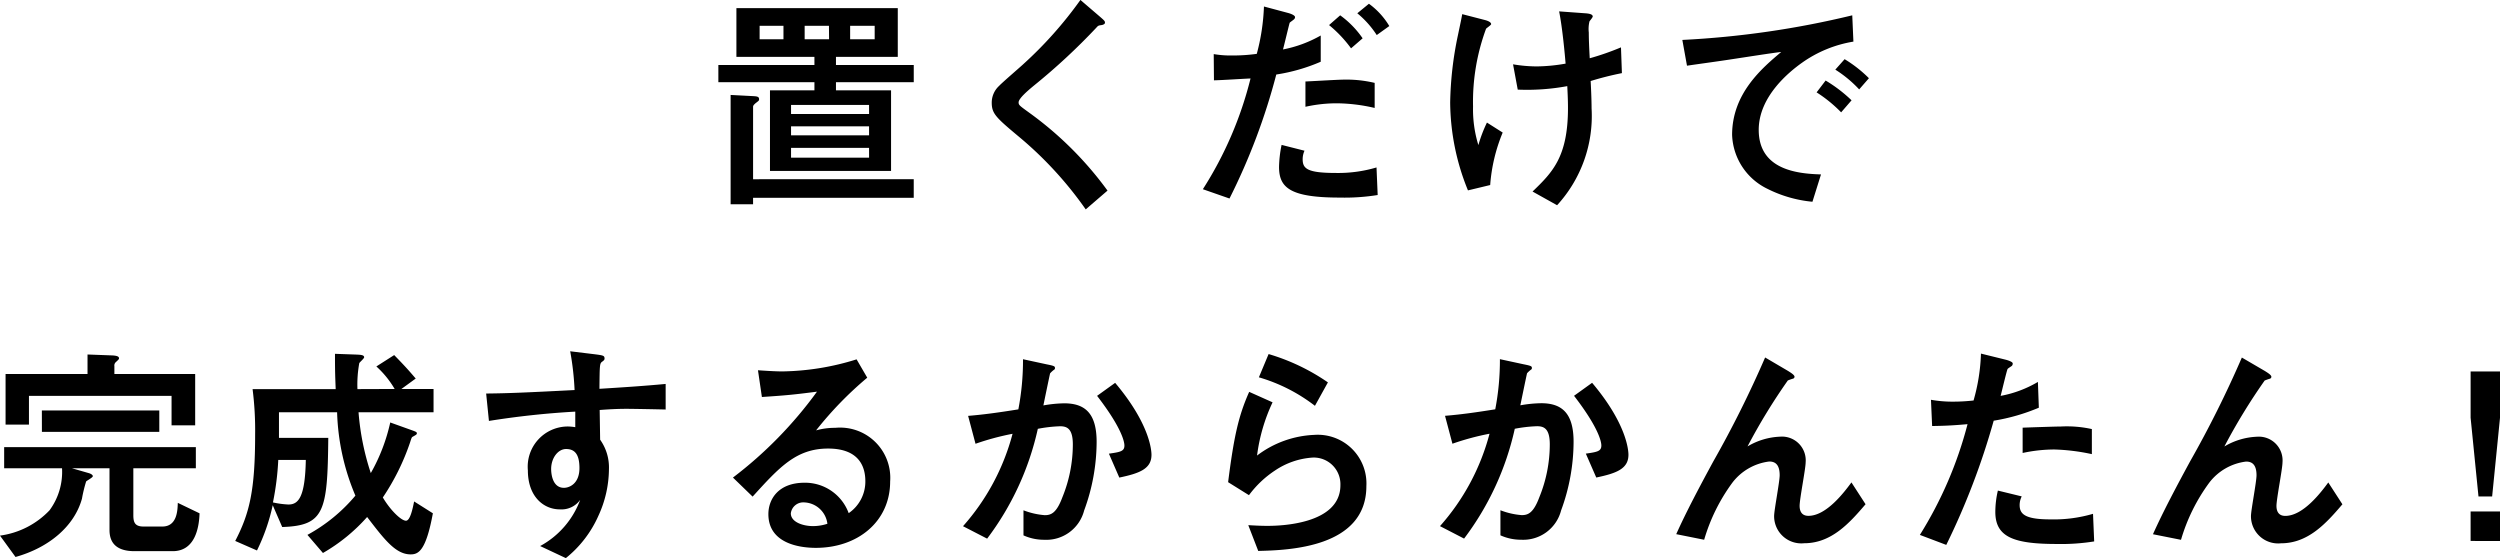 <svg xmlns="http://www.w3.org/2000/svg" width="215" height="48" viewBox="0 0 215 48"><g transform="translate(-636.3 -1830.4)"><path d="M-41.659-11.009h-8.262v1.478h8.262v.7h-3.823V-1.9h10.413V-8.833h-4.738v-.7h6.69v-1.478h-6.69v-.7h5.316V-15.9H-48.369v4.193h6.709Zm4.7,6.05H-43.67v-.779h6.709Zm0-1.837H-43.67v-.779h6.709Zm0,3.754H-43.67v-.839h6.709ZM-40.4-13.226H-42.5v-1.158h2.09Zm-3.922,0h-2.051v-1.158h2.051Zm7.844,0h-2.11v-1.158h2.11ZM-46.935-1.186v-6.23c0-.12.1-.2.179-.28.3-.24.338-.24.338-.379,0-.24-.239-.24-.538-.26l-1.911-.1v9.4h1.931V.412h13.817v-1.6Zm30.481.978a30.05,30.05,0,0,0-6.69-6.669C-24-7.5-24.1-7.555-24.1-7.795c0-.339.8-1.018,1.334-1.458a53.72,53.72,0,0,0,5.356-4.972c.159-.18.179-.18.458-.22.2-.04.279-.12.279-.2,0-.14-.04-.18-.478-.559l-1.633-1.4a34.33,34.33,0,0,1-4.9,5.511c-.319.3-1.812,1.577-2.09,1.877a1.954,1.954,0,0,0-.637,1.438c0,.978.378,1.3,2.528,3.095a32.005,32.005,0,0,1,5.555,6.09ZM-3-16.041a18.1,18.1,0,0,1-.617,4.073,15.072,15.072,0,0,1-2.13.14,8.606,8.606,0,0,1-1.573-.12l.02,2.256c.8-.02,2.25-.12,3.146-.16a31.9,31.9,0,0,1-4.1,9.524l2.29.8A54.008,54.008,0,0,0-1.94-10.191a15.506,15.506,0,0,0,3.823-1.1v-2.256a10.6,10.6,0,0,1-3.245,1.2c.1-.359.538-2.216.577-2.3.08-.08.3-.22.378-.3a.244.244,0,0,0,.08-.18c0-.16-.378-.3-.6-.359ZM6.521-9.472a10.518,10.518,0,0,0-2.668-.28c-.478,0-2.767.14-3.285.16v2.176a12.382,12.382,0,0,1,2.668-.3,14.762,14.762,0,0,1,3.285.4ZM5.486-13.305a8.051,8.051,0,0,0-1.931-1.977l-.956.839a10.7,10.7,0,0,1,1.891,2ZM6.68-2.2A11.559,11.559,0,0,1,3.2-1.725C.747-1.725.329-2.084.329-2.9a1.767,1.767,0,0,1,.159-.739l-1.971-.5a10.147,10.147,0,0,0-.219,1.9C-1.7-.467-.766.392,3.515.392A17.975,17.975,0,0,0,6.78.172Zm1.1-12.16a6.443,6.443,0,0,0-1.752-1.917l-1,.819A8.172,8.172,0,0,1,6.7-13.585ZM16.456-.687A14.523,14.523,0,0,1,17.531-5.2l-1.354-.859a12.013,12.013,0,0,0-.737,1.937,10.436,10.436,0,0,1-.458-3.314A18.15,18.15,0,0,1,16.1-14.124c.06-.08.438-.319.438-.4,0-.18-.319-.3-.557-.359l-1.931-.5c-.08.459-.119.619-.378,1.857a30.081,30.081,0,0,0-.657,5.73A20.284,20.284,0,0,0,14.545-.227Zm2.369-8.206a18.975,18.975,0,0,0,4.261-.3c.02.439.06,1.138.06,1.877,0,4.233-1.354,5.551-3.046,7.188l2.11,1.178a11.355,11.355,0,0,0,2.966-8.326c0-.819-.06-2.017-.08-2.356a26.955,26.955,0,0,1,2.688-.679l-.08-2.216a22.438,22.438,0,0,1-2.688.938c-.06-1.158-.08-1.7-.08-2.216a2.75,2.75,0,0,1,.06-.958c.04-.06.279-.339.279-.419,0-.22-.4-.26-.7-.28l-2.19-.16c.3,1.517.5,3.814.557,4.493a14.945,14.945,0,0,1-2.449.24,12.226,12.226,0,0,1-2.071-.18Zm28.769-6.389a78.409,78.409,0,0,1-14.613,2.116l.4,2.216c1.513-.22,2.728-.379,4.141-.6.557-.08,3.325-.519,3.962-.579C39.849-10.75,37.261-8.573,37.261-5A5.361,5.361,0,0,0,40.287-.367,10.866,10.866,0,0,0,44.17.751L44.906-1.6c-2.09-.06-5.356-.419-5.356-3.834,0-2.875,2.628-4.992,3.723-5.77a10.594,10.594,0,0,1,4.42-1.817Zm-.06,7.308a12.4,12.4,0,0,0-2.23-1.7l-.776,1.018a11.776,11.776,0,0,1,2.11,1.717Zm1.493-1.9a10.984,10.984,0,0,0-2.09-1.637l-.8.9a10.312,10.312,0,0,1,2.051,1.7Zm-153.2,23.76v1.677h-7.048v4.353h2.011V17.443h12.264v2.536h2.031V15.566h-6.948v-.679a.384.384,0,0,1,.119-.339c.259-.24.279-.26.279-.339,0-.2-.338-.22-.5-.24ZM-110.366,31.3c2.867-.8,5.057-2.636,5.714-5.012a12.371,12.371,0,0,1,.358-1.478c.06-.08.577-.339.577-.459s-.2-.22-.338-.26l-1.453-.419h3.225v5.311c0,1.258.776,1.817,2.15,1.817h3.285c1.931,0,2.27-2.037,2.309-3.255l-1.871-.9c-.02.659-.06,2.037-1.334,2.037h-1.613c-.757,0-.876-.379-.876-.978V23.673h5.376V21.856h-16.485v1.817h4.977a5.562,5.562,0,0,1-1.075,3.614,7.194,7.194,0,0,1-4.261,2.176Zm2.27-10.762H-98V18.7H-108.1Zm27.136-3.674a10.208,10.208,0,0,1,.159-2.236c.04-.08.418-.4.418-.5,0-.22-.338-.22-.816-.24l-1.692-.06c0,1.677.02,1.917.06,3.035h-7.147a27.95,27.95,0,0,1,.219,3.894c0,4.812-.478,6.789-1.712,9.165l1.871.819a16.908,16.908,0,0,0,1.354-3.894l.816,1.877c3.643-.12,3.9-1.338,3.962-7.667h-4.241v-2.2h5a19.752,19.752,0,0,0,1.573,7.168A14.282,14.282,0,0,1-85.261,29.4l1.334,1.557a15.132,15.132,0,0,0,3.8-3.095c1.513,1.977,2.469,3.215,3.743,3.215.657,0,1.314-.28,1.911-3.534l-1.613-1.018c-.119.6-.338,1.657-.7,1.657-.418,0-1.354-.918-1.991-2a19.857,19.857,0,0,0,2.349-4.752c.119-.379.139-.419.2-.459.279-.16.378-.2.378-.3,0-.12-.06-.14-.617-.339l-1.672-.6a15.619,15.619,0,0,1-1.672,4.353,22.045,22.045,0,0,1-1.055-5.231h6.451v-2h-2.767l1.234-.9c-.617-.719-.916-1.058-1.852-2.017l-1.533.978a8.113,8.113,0,0,1,1.573,1.937Zm-4.44,6.09c-.06,3.215-.637,3.834-1.493,3.834a7.585,7.585,0,0,1-1.334-.18,23.732,23.732,0,0,0,.458-3.654Zm22.736-9.344a24.438,24.438,0,0,1,.378,3.334c-4.28.22-5.694.28-7.605.3l.239,2.356a72.6,72.6,0,0,1,7.426-.8v1.338a4.157,4.157,0,0,0-.677-.06,3.458,3.458,0,0,0-3.4,3.774c0,2.256,1.354,3.354,2.747,3.354a1.979,1.979,0,0,0,1.752-.819,7.446,7.446,0,0,1-3.444,3.973l2.21,1.038a9.705,9.705,0,0,0,2.807-3.654,9.692,9.692,0,0,0,.9-3.993,4.111,4.111,0,0,0-.757-2.536l-.04-2.556c.816-.06,1.513-.1,2.329-.1.438,0,2.648.04,3.345.06v-2.2c-1.911.18-3.783.3-5.694.419.02-2.1.02-2.176.239-2.336.139-.1.2-.16.2-.26,0-.26-.1-.28-.876-.379Zm-.358,8.406c.677,0,1.155.359,1.155,1.637,0,1.338-.856,1.7-1.334,1.7-1.035,0-1.1-1.318-1.1-1.617C-64.3,22.774-63.7,22.016-63.022,22.016Zm16.047,4.093c2.29-2.516,3.743-4.133,6.49-4.133s3.205,1.657,3.205,2.8a3.289,3.289,0,0,1-1.433,2.755,3.99,3.99,0,0,0-3.8-2.616c-2.23,0-3.106,1.4-3.106,2.7,0,2.556,2.747,2.9,4.081,2.9,3.6,0,6.391-2.256,6.391-5.71a4.316,4.316,0,0,0-4.718-4.612,5.967,5.967,0,0,0-1.652.22,30.9,30.9,0,0,1,4.4-4.532l-.916-1.577a22.257,22.257,0,0,1-6.411,1.038c-.557,0-1.513-.06-2.071-.1l.338,2.3c2.11-.14,2.728-.2,4.738-.459a35.258,35.258,0,0,1-7.227,7.388Zm6.431,2.336a4.026,4.026,0,0,1-1.234.2c-.856,0-1.911-.339-1.911-1.1a1.078,1.078,0,0,1,1.155-.938A2.089,2.089,0,0,1-40.544,28.445Zm13.737,1.278a24.376,24.376,0,0,0,4.36-9.444,12.084,12.084,0,0,1,1.911-.22c.577,0,1.1.18,1.1,1.557a12.032,12.032,0,0,1-.9,4.552c-.5,1.338-.956,1.537-1.513,1.537a6.429,6.429,0,0,1-1.832-.419v2.156a4.287,4.287,0,0,0,1.792.379,3.358,3.358,0,0,0,3.424-2.516A17.129,17.129,0,0,0-17.39,21.4c0-2.456-1-3.314-2.787-3.314a10.9,10.9,0,0,0-1.792.18c.139-.679.518-2.516.577-2.755a2.009,2.009,0,0,1,.378-.339.169.169,0,0,0,.04-.14c0-.14-.119-.18-.717-.3l-2.031-.439a22.288,22.288,0,0,1-.4,4.313c-1.513.24-2.847.439-4.32.559l.637,2.4a22.344,22.344,0,0,1,3.185-.859,19.377,19.377,0,0,1-4.261,7.947Zm11.368-5.251c1.712-.359,2.767-.739,2.767-1.957,0-.4-.159-2.676-3.126-6.19l-1.553,1.118C-15.18,20.259-15,21.437-15,21.716c0,.5-.358.559-1.334.7ZM2.5,16.285a17.837,17.837,0,0,0-5.1-2.436l-.836,2A14.515,14.515,0,0,1,1.385,18.3Zm-6.789,9.7a8.8,8.8,0,0,1,2.23-2.116,6.529,6.529,0,0,1,3.245-1.118A2.292,2.292,0,0,1,3.575,25.13c0,3.394-5.276,3.494-6.271,3.494-.657,0-1.254-.04-1.652-.06l.856,2.216c2.568-.06,9.3-.26,9.3-5.571A4.186,4.186,0,0,0,1.325,20.8a8.71,8.71,0,0,0-4.918,1.777A15.209,15.209,0,0,1-2.259,18l-2.011-.9c-.916,2.057-1.314,3.834-1.812,7.767Zm18.5,3.734a24.376,24.376,0,0,0,4.36-9.444,12.084,12.084,0,0,1,1.911-.22c.577,0,1.1.18,1.1,1.557a12.032,12.032,0,0,1-.9,4.552c-.5,1.338-.956,1.537-1.513,1.537a6.429,6.429,0,0,1-1.832-.419v2.156a4.287,4.287,0,0,0,1.792.379,3.358,3.358,0,0,0,3.424-2.516,17.129,17.129,0,0,0,1.075-5.91c0-2.456-1-3.314-2.787-3.314a10.9,10.9,0,0,0-1.792.18c.139-.679.518-2.516.577-2.755A2.009,2.009,0,0,1,20,15.167a.169.169,0,0,0,.04-.14c0-.14-.119-.18-.717-.3l-2.031-.439a22.289,22.289,0,0,1-.4,4.313c-1.513.24-2.847.439-4.32.559l.637,2.4A22.344,22.344,0,0,1,16.4,20.7a19.377,19.377,0,0,1-4.261,7.947Zm11.368-5.251c1.712-.359,2.767-.739,2.767-1.957,0-.4-.159-2.676-3.126-6.19l-1.553,1.118c2.17,2.815,2.349,3.993,2.349,4.273,0,.5-.358.559-1.334.7Zm9.278,5.351a15.727,15.727,0,0,1,2.429-4.912,4.709,4.709,0,0,1,3.166-1.817c.418,0,.9.16.9,1.178,0,.559-.478,3.015-.478,3.514a2.338,2.338,0,0,0,2.588,2.336c2.329,0,3.882-1.717,5.276-3.354l-1.214-1.877c-.617.839-2.15,2.875-3.7,2.875-.657,0-.757-.519-.757-.859,0-.6.518-3.195.518-3.734a2.042,2.042,0,0,0-2.19-2.216,5.923,5.923,0,0,0-2.807.839,50.982,50.982,0,0,1,3.464-5.671,4.162,4.162,0,0,1,.458-.16.174.174,0,0,0,.119-.16c0-.16-.338-.359-.557-.5l-1.971-1.158a92.512,92.512,0,0,1-4.46,8.945c-1.115,2.057-2.329,4.333-3.185,6.25ZM58.663,13.809a16.4,16.4,0,0,1-.637,4.033,15.863,15.863,0,0,1-1.732.1,10.72,10.72,0,0,1-1.931-.16l.1,2.256c1.274-.02,1.911-.06,3.046-.16a34.074,34.074,0,0,1-4.1,9.524l2.27.859A62.183,62.183,0,0,0,59.758,19.58a16.819,16.819,0,0,0,3.882-1.118l-.08-2.216a9.806,9.806,0,0,1-3.205,1.2c.08-.3.538-2.236.6-2.316.04-.06.319-.22.378-.28a.286.286,0,0,0,.06-.2c0-.14-.458-.28-.617-.319ZM68.2,20.3a9.968,9.968,0,0,0-2.668-.22c-.458,0-2.767.08-3.285.1v2.176a12.974,12.974,0,0,1,2.728-.3,17.377,17.377,0,0,1,3.225.4Zm.1,7.288a11.956,11.956,0,0,1-3.683.479c-2.21,0-2.628-.479-2.628-1.238a1.666,1.666,0,0,1,.179-.739l-2.051-.5a8.132,8.132,0,0,0-.219,1.837c0,2.156,1.573,2.755,5.276,2.755a17.788,17.788,0,0,0,3.225-.22Zm7.566,2.236a15.727,15.727,0,0,1,2.429-4.912,4.709,4.709,0,0,1,3.166-1.817c.418,0,.9.16.9,1.178,0,.559-.478,3.015-.478,3.514a2.338,2.338,0,0,0,2.588,2.336c2.329,0,3.882-1.717,5.276-3.354l-1.214-1.877c-.617.839-2.15,2.875-3.7,2.875-.657,0-.757-.519-.757-.859,0-.6.518-3.195.518-3.734a2.042,2.042,0,0,0-2.19-2.216,5.923,5.923,0,0,0-2.807.839,50.982,50.982,0,0,1,3.464-5.671,4.162,4.162,0,0,1,.458-.16.174.174,0,0,0,.119-.16c0-.16-.338-.359-.557-.5L81.1,14.149a92.512,92.512,0,0,1-4.46,8.945c-1.115,2.057-2.329,4.333-3.185,6.25Zm24.906-10.5.677,6.769h1.175l.677-6.769V15.347h-2.528Zm2.528,10.6V27.387h-2.528v2.536Z" transform="translate(748 1847)"/></g></svg>